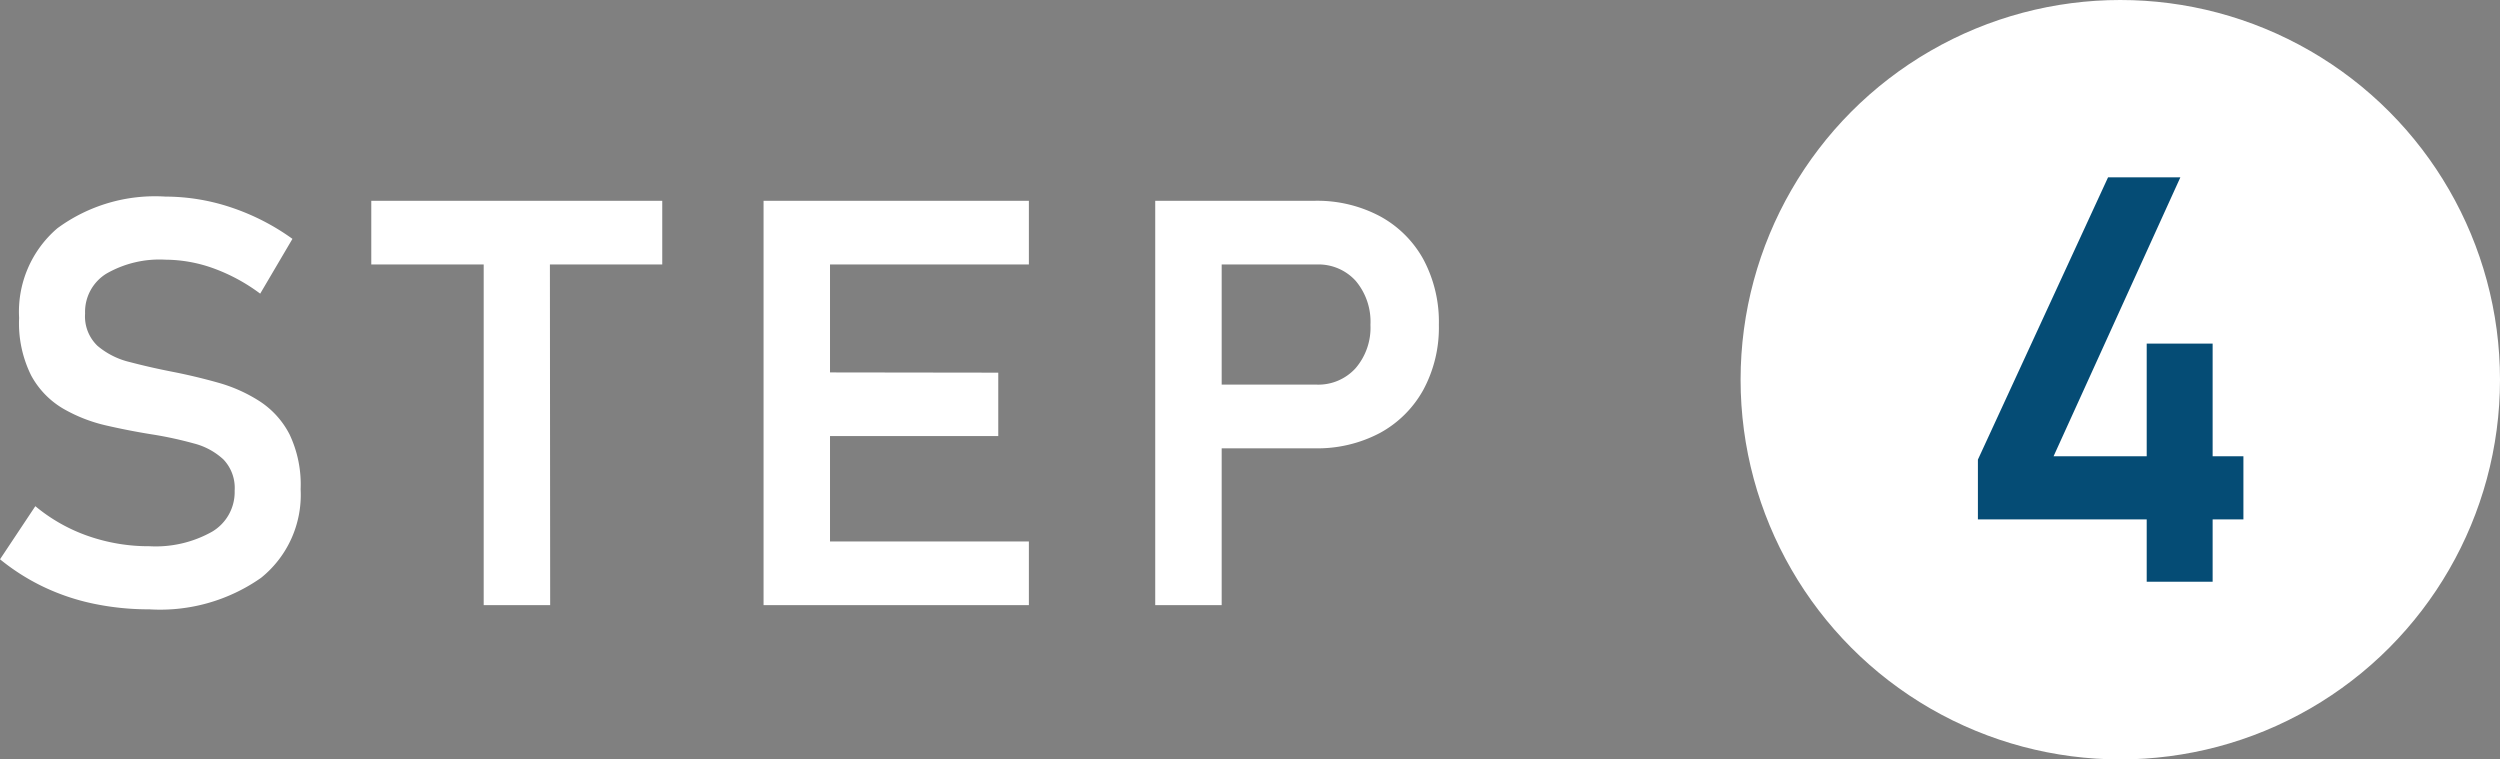 <?xml version="1.0" encoding="UTF-8"?> <svg xmlns="http://www.w3.org/2000/svg" width="105.345" height="32" viewBox="0 0 105.345 32"><rect x="0" y="0" width="105.345" height="32" fill="#808080" stroke="none"/><defs><style>.a{fill:#fff;}.b{fill:#054c75;}</style></defs><g transform="translate(-1292.655 -4759)"><path class="a" d="M-24.052.176a11.337,11.337,0,0,1-2.361-.24,9.3,9.3,0,0,1-2.115-.715,9.121,9.121,0,0,1-1.816-1.154l1.488-2.238a7.132,7.132,0,0,0,2.215,1.254,7.735,7.735,0,0,0,2.59.434A4.843,4.843,0,0,0-21.4-3.1a1.941,1.941,0,0,0,.943-1.717v-.012a1.738,1.738,0,0,0-.475-1.312,2.883,2.883,0,0,0-1.248-.674,16.031,16.031,0,0,0-1.687-.369q-.973-.152-1.975-.381a6.535,6.535,0,0,1-1.84-.715,3.619,3.619,0,0,1-1.348-1.395,4.939,4.939,0,0,1-.51-2.42v-.012a4.628,4.628,0,0,1,1.611-3.773,6.945,6.945,0,0,1,4.553-1.336,8.763,8.763,0,0,1,2.754.451,9.65,9.65,0,0,1,2.6,1.33l-1.359,2.309A7.632,7.632,0,0,0-21.369-14.2a6.033,6.033,0,0,0-2-.357,4.484,4.484,0,0,0-2.5.592,1.892,1.892,0,0,0-.891,1.67v.012a1.715,1.715,0,0,0,.521,1.354,3.282,3.282,0,0,0,1.365.686q.844.223,1.8.41t1.916.457a6.421,6.421,0,0,1,1.746.779A3.66,3.66,0,0,1-18.146-7.2a4.912,4.912,0,0,1,.469,2.3v.023a4.484,4.484,0,0,1-1.67,3.727A7.4,7.4,0,0,1-24.052.176ZM-9.963,0V-15.645h2.789L-7.162,0ZM-14.7-14.355v-2.684H-2.439v2.684ZM1.83,0V-17.039h2.8V0ZM2.99,0V-2.684H13.01V0Zm0-7.125V-9.809l8.73.012v2.672Zm0-7.23v-2.684H13.01v2.684ZM19.681-6.609V-9.293h5.449a2.117,2.117,0,0,0,1.646-.691,2.617,2.617,0,0,0,.627-1.828,2.667,2.667,0,0,0-.621-1.852,2.113,2.113,0,0,0-1.652-.691H19.681v-2.684h5.367a5.628,5.628,0,0,1,2.754.65,4.575,4.575,0,0,1,1.834,1.822,5.586,5.586,0,0,1,.65,2.754,5.52,5.52,0,0,1-.656,2.742A4.6,4.6,0,0,1,27.8-7.254a5.627,5.627,0,0,1-2.754.645ZM18.334,0V-17.039h2.8V0Z" transform="translate(1323 4784.5)"></path><circle class="a" cx="16" cy="16" r="16" transform="translate(1366 4759)"></circle><path class="b" d="M-5.42-2.613v-2.52L.064-17.027H3.111L-2.232-5.273h8v2.66ZM1.693.012V-10.02H4.471V.012Z" transform="translate(1381.42 4783.5)"></path></g></svg> 
